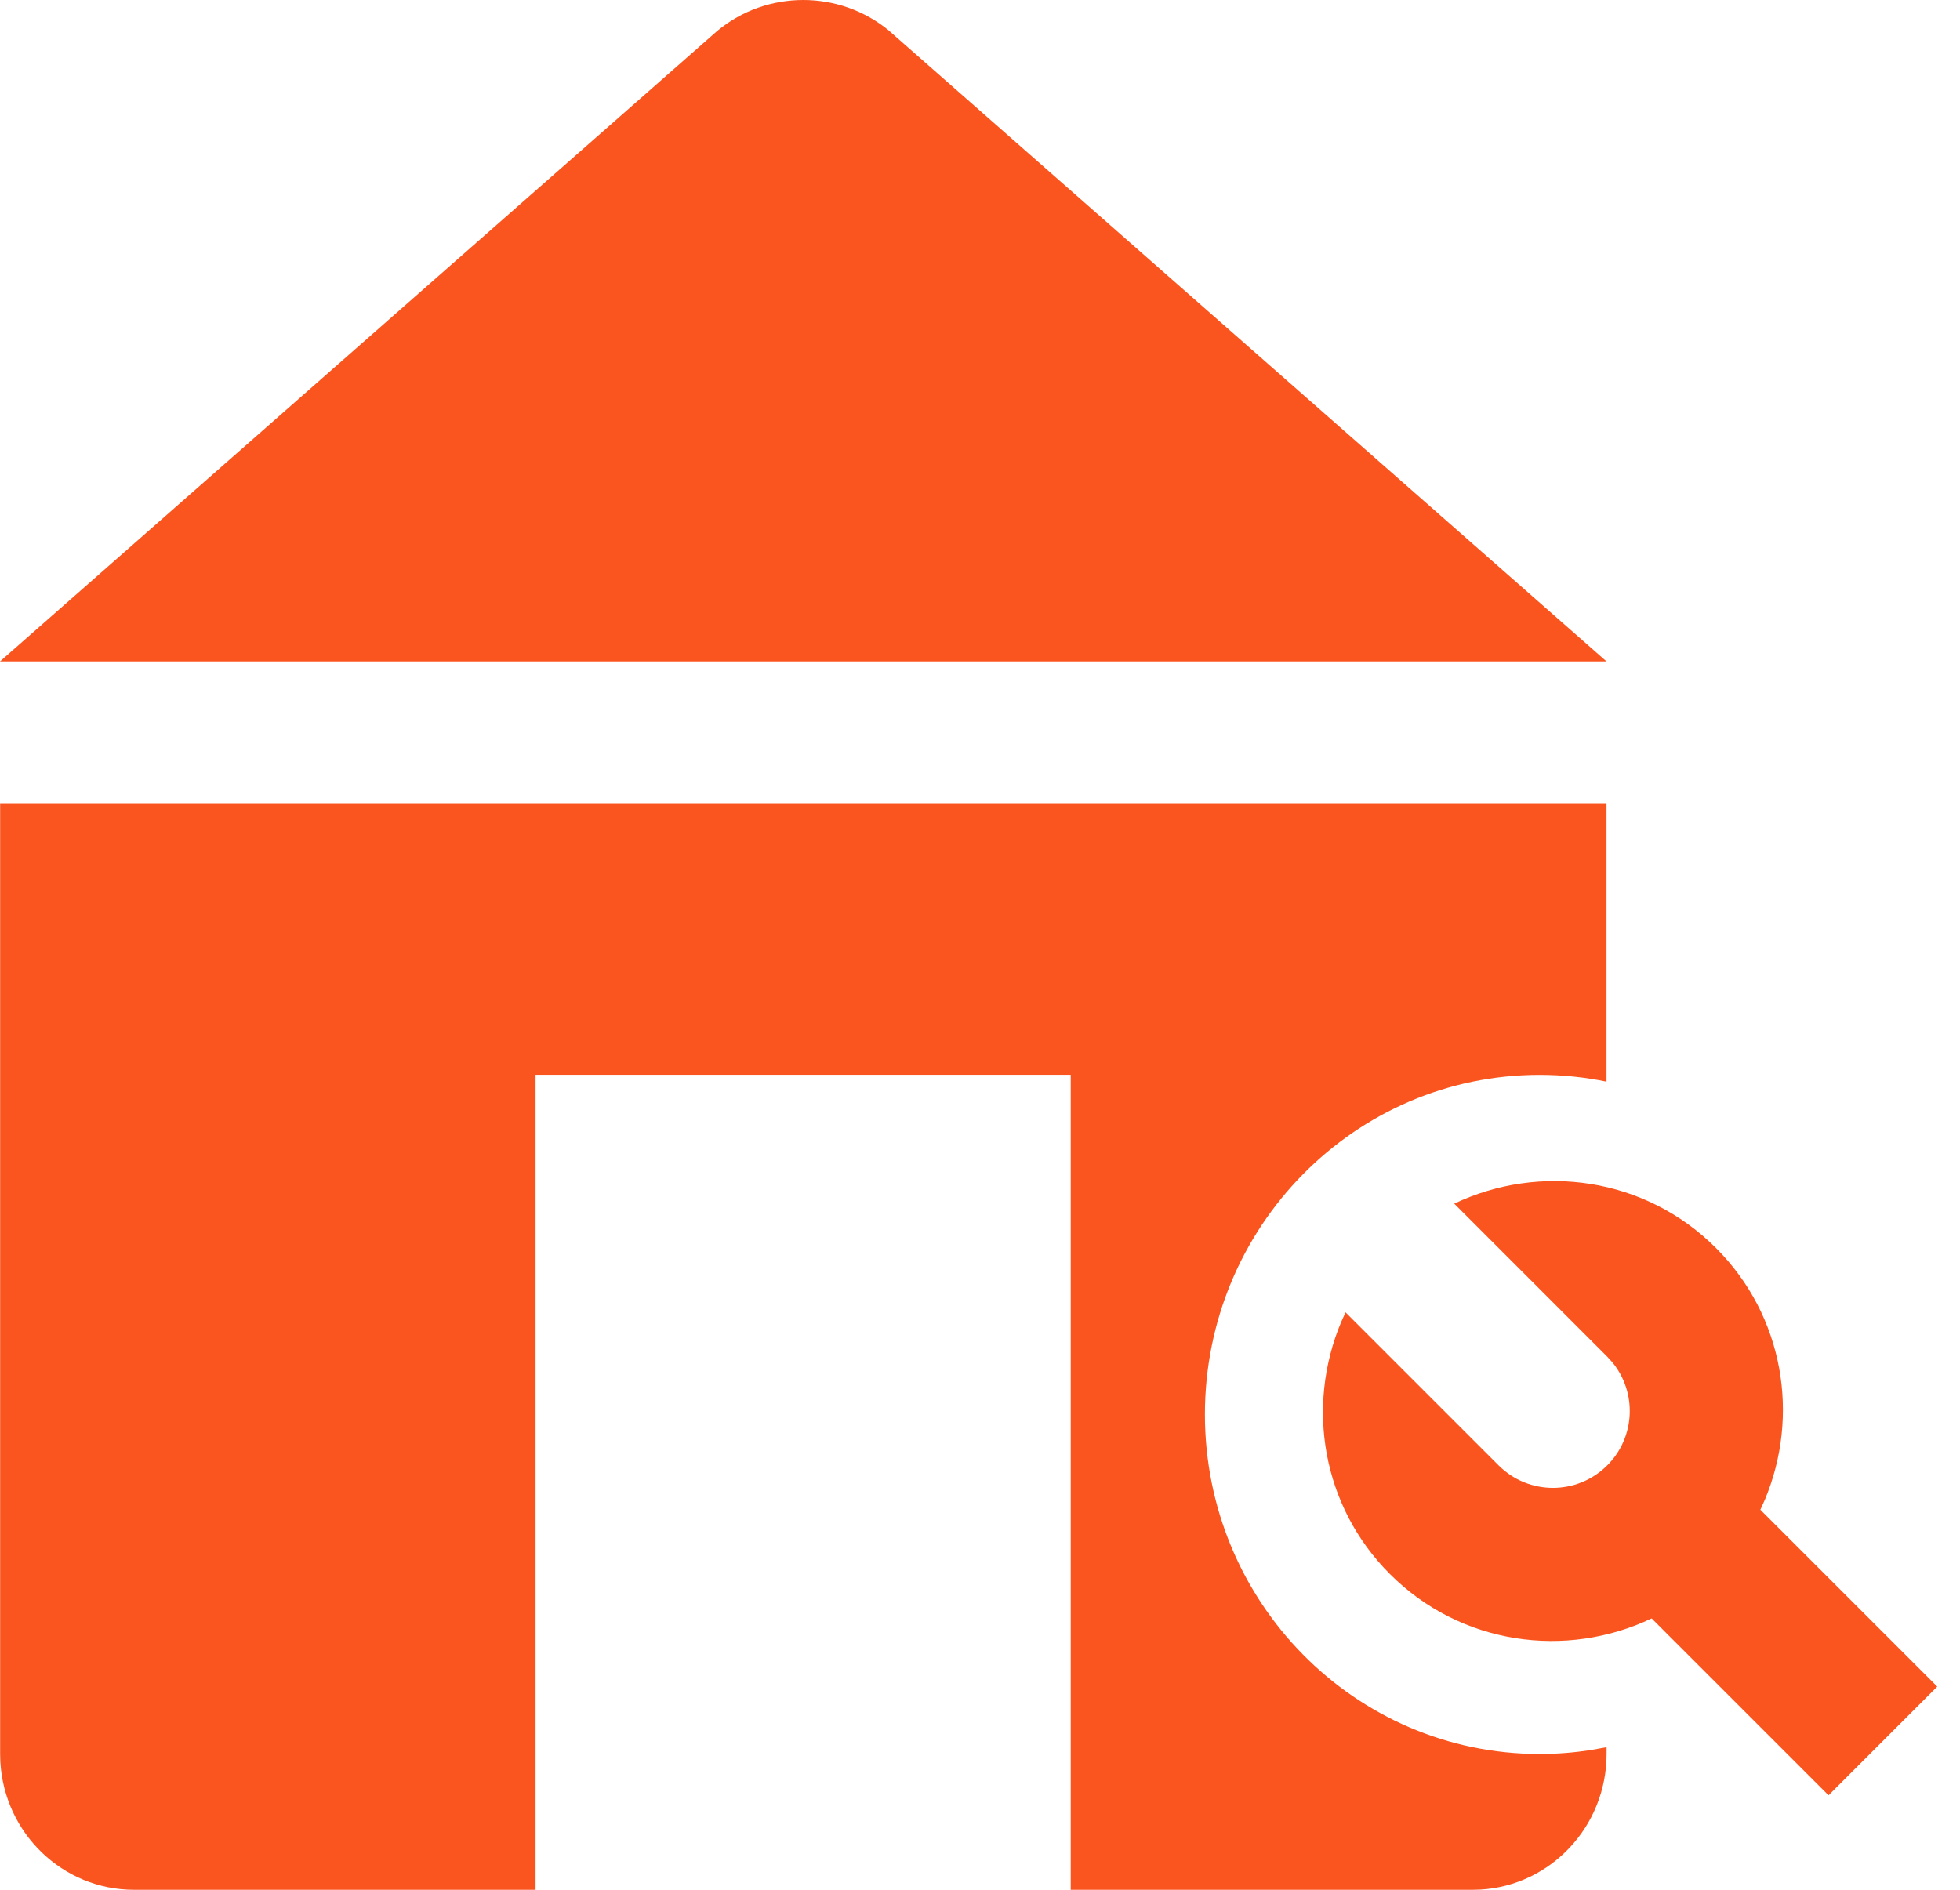 <svg xmlns="http://www.w3.org/2000/svg" height="27" viewBox="0 0 28 27" width="28"><path d="m145.95 11.475v3.979c-.309-.064-.629-.097-.956-.097-2.64 0-4.781 2.172-4.781 4.851s2.141 4.852 4.781 4.852c.246 0 .487-.019.723-.055l.234-.042v.097c0 1.033-.796 1.878-1.8 1.937l-.112.003h-5.743v-11.644h-7.645v11.644h-5.737c-1.018 0-1.851-.808-1.909-1.827l-.003-.114v-13.584zm-2.175 5.722c1.224-.582 2.727-.379 3.739.634.974.974 1.199 2.401.698 3.597l-.064.142 2.527 2.527-1.553 1.553-2.527-2.527c-1.224.582-2.727.379-3.739-.634-.974-.974-1.199-2.401-.698-3.597l.064-.142 2.186 2.186c.429.429 1.124.429 1.553 0 .403-.403.427-1.043.071-1.474l-.071-.078zm-8.076-16.759 10.251 9.012h-22.95l10.251-9.012c.709-.584 1.739-.584 2.449 0z" fill="#fa551e" fill-rule="evenodd" transform="translate(-123)"/></svg>